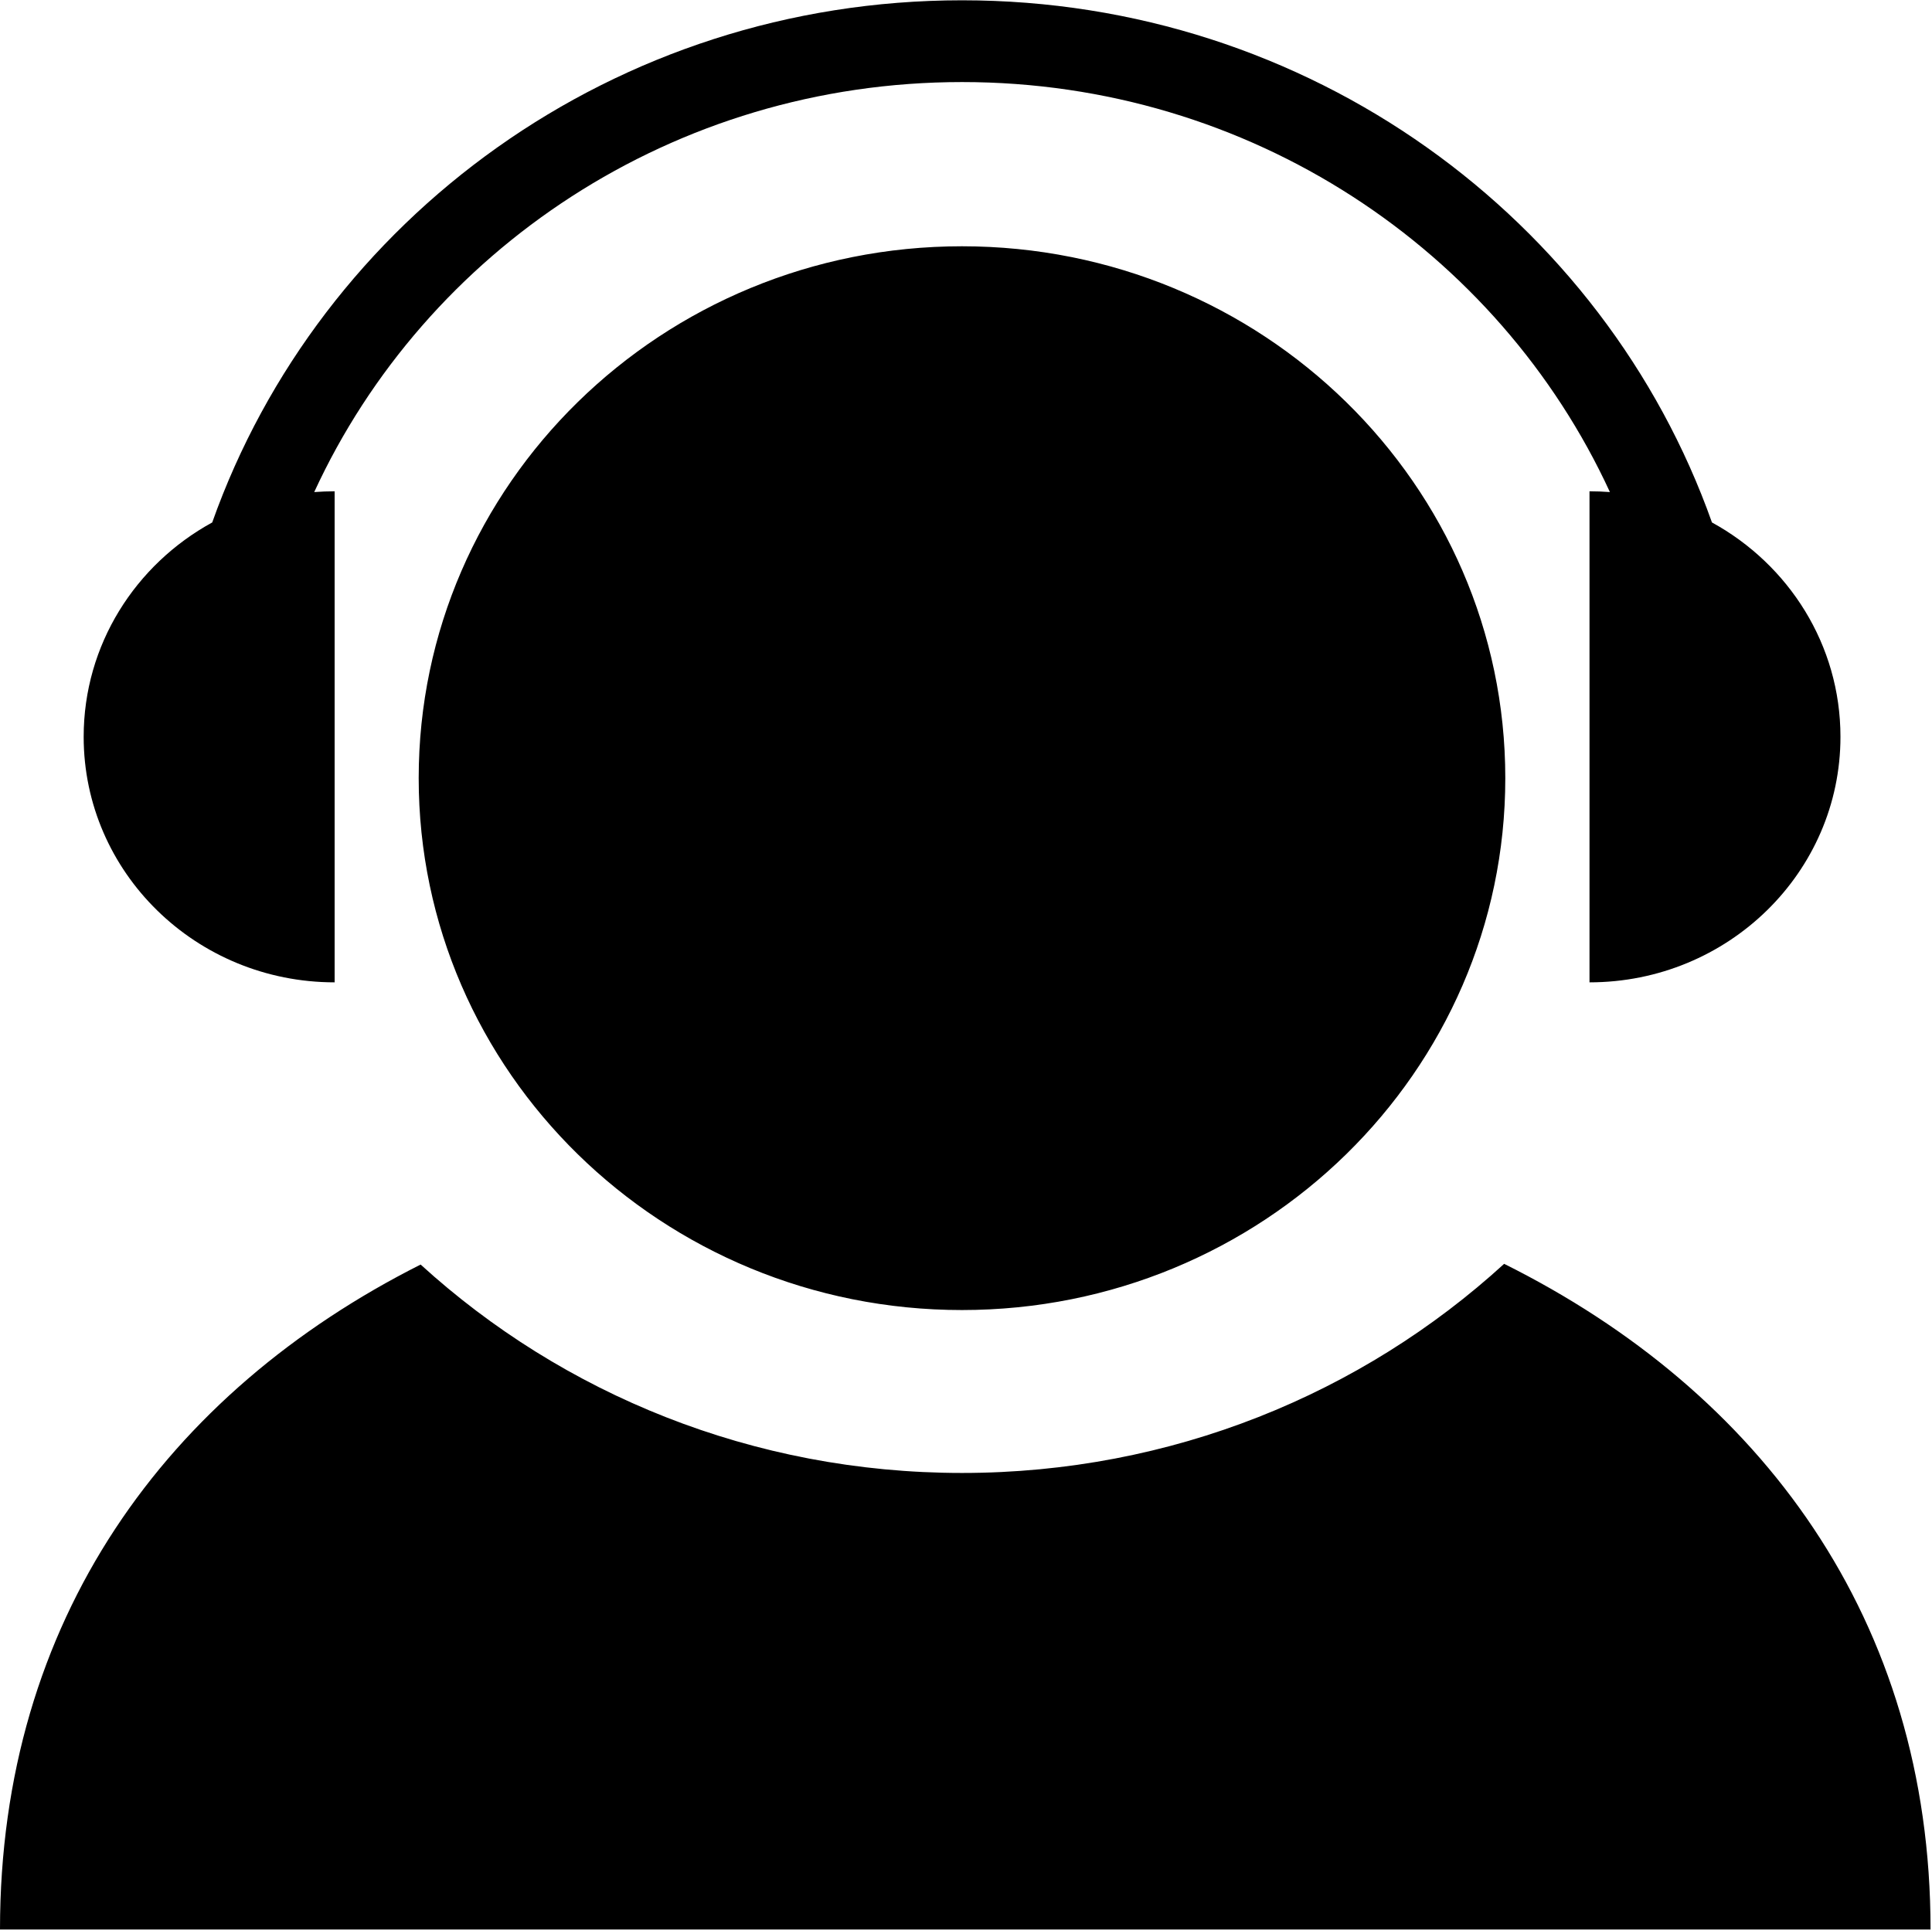 <?xml version="1.0" standalone="no"?>
<!DOCTYPE svg PUBLIC "-//W3C//DTD SVG 1.1//EN" "http://www.w3.org/Graphics/SVG/1.1/DTD/svg11.dtd"><svg t="1747712572118"
    class="icon" viewBox="0 0 1025 1024" version="1.1" xmlns="http://www.w3.org/2000/svg" p-id="7103"
    xmlns:xlink="http://www.w3.org/1999/xlink" width="256.25" height="256">
    <path
        d="M510.362 130.688c-159.207 0-288.23 126.336-288.23 282.266 0 155.878 129.023 282.24 288.23 282.24 159.206 0 288.256-126.362 288.256-282.24 0-155.93-129.05-282.266-288.256-282.266zM177.536 521.293V260.71c-3.635 0-7.27 0.154-10.829 0.41 59.06-128.23 190.618-217.574 343.706-217.574 153.088 0 284.646 89.344 343.705 217.574-3.558-0.256-7.168-0.41-10.828-0.41v260.583c73.497 0 133.145-58.343 133.145-130.304 0-48.845-27.494-91.443-68.173-113.741C851.021 115.968 694.732 0.154 510.412 0.154c-184.32 0-340.582 115.814-397.823 277.094-40.704 22.298-68.199 64.87-68.199 113.74 0 71.962 59.597 130.305 133.146 130.305z m620.467 149.376c-75.315 68.838-176.435 110.976-287.641 110.976-110.976 0-211.917-41.984-287.207-110.592C88.448 738.944 0 859.776 0 1023.898h1024.23c0-164.43-90.086-285.415-226.227-353.23z"
        p-id="7104"></path>
</svg>